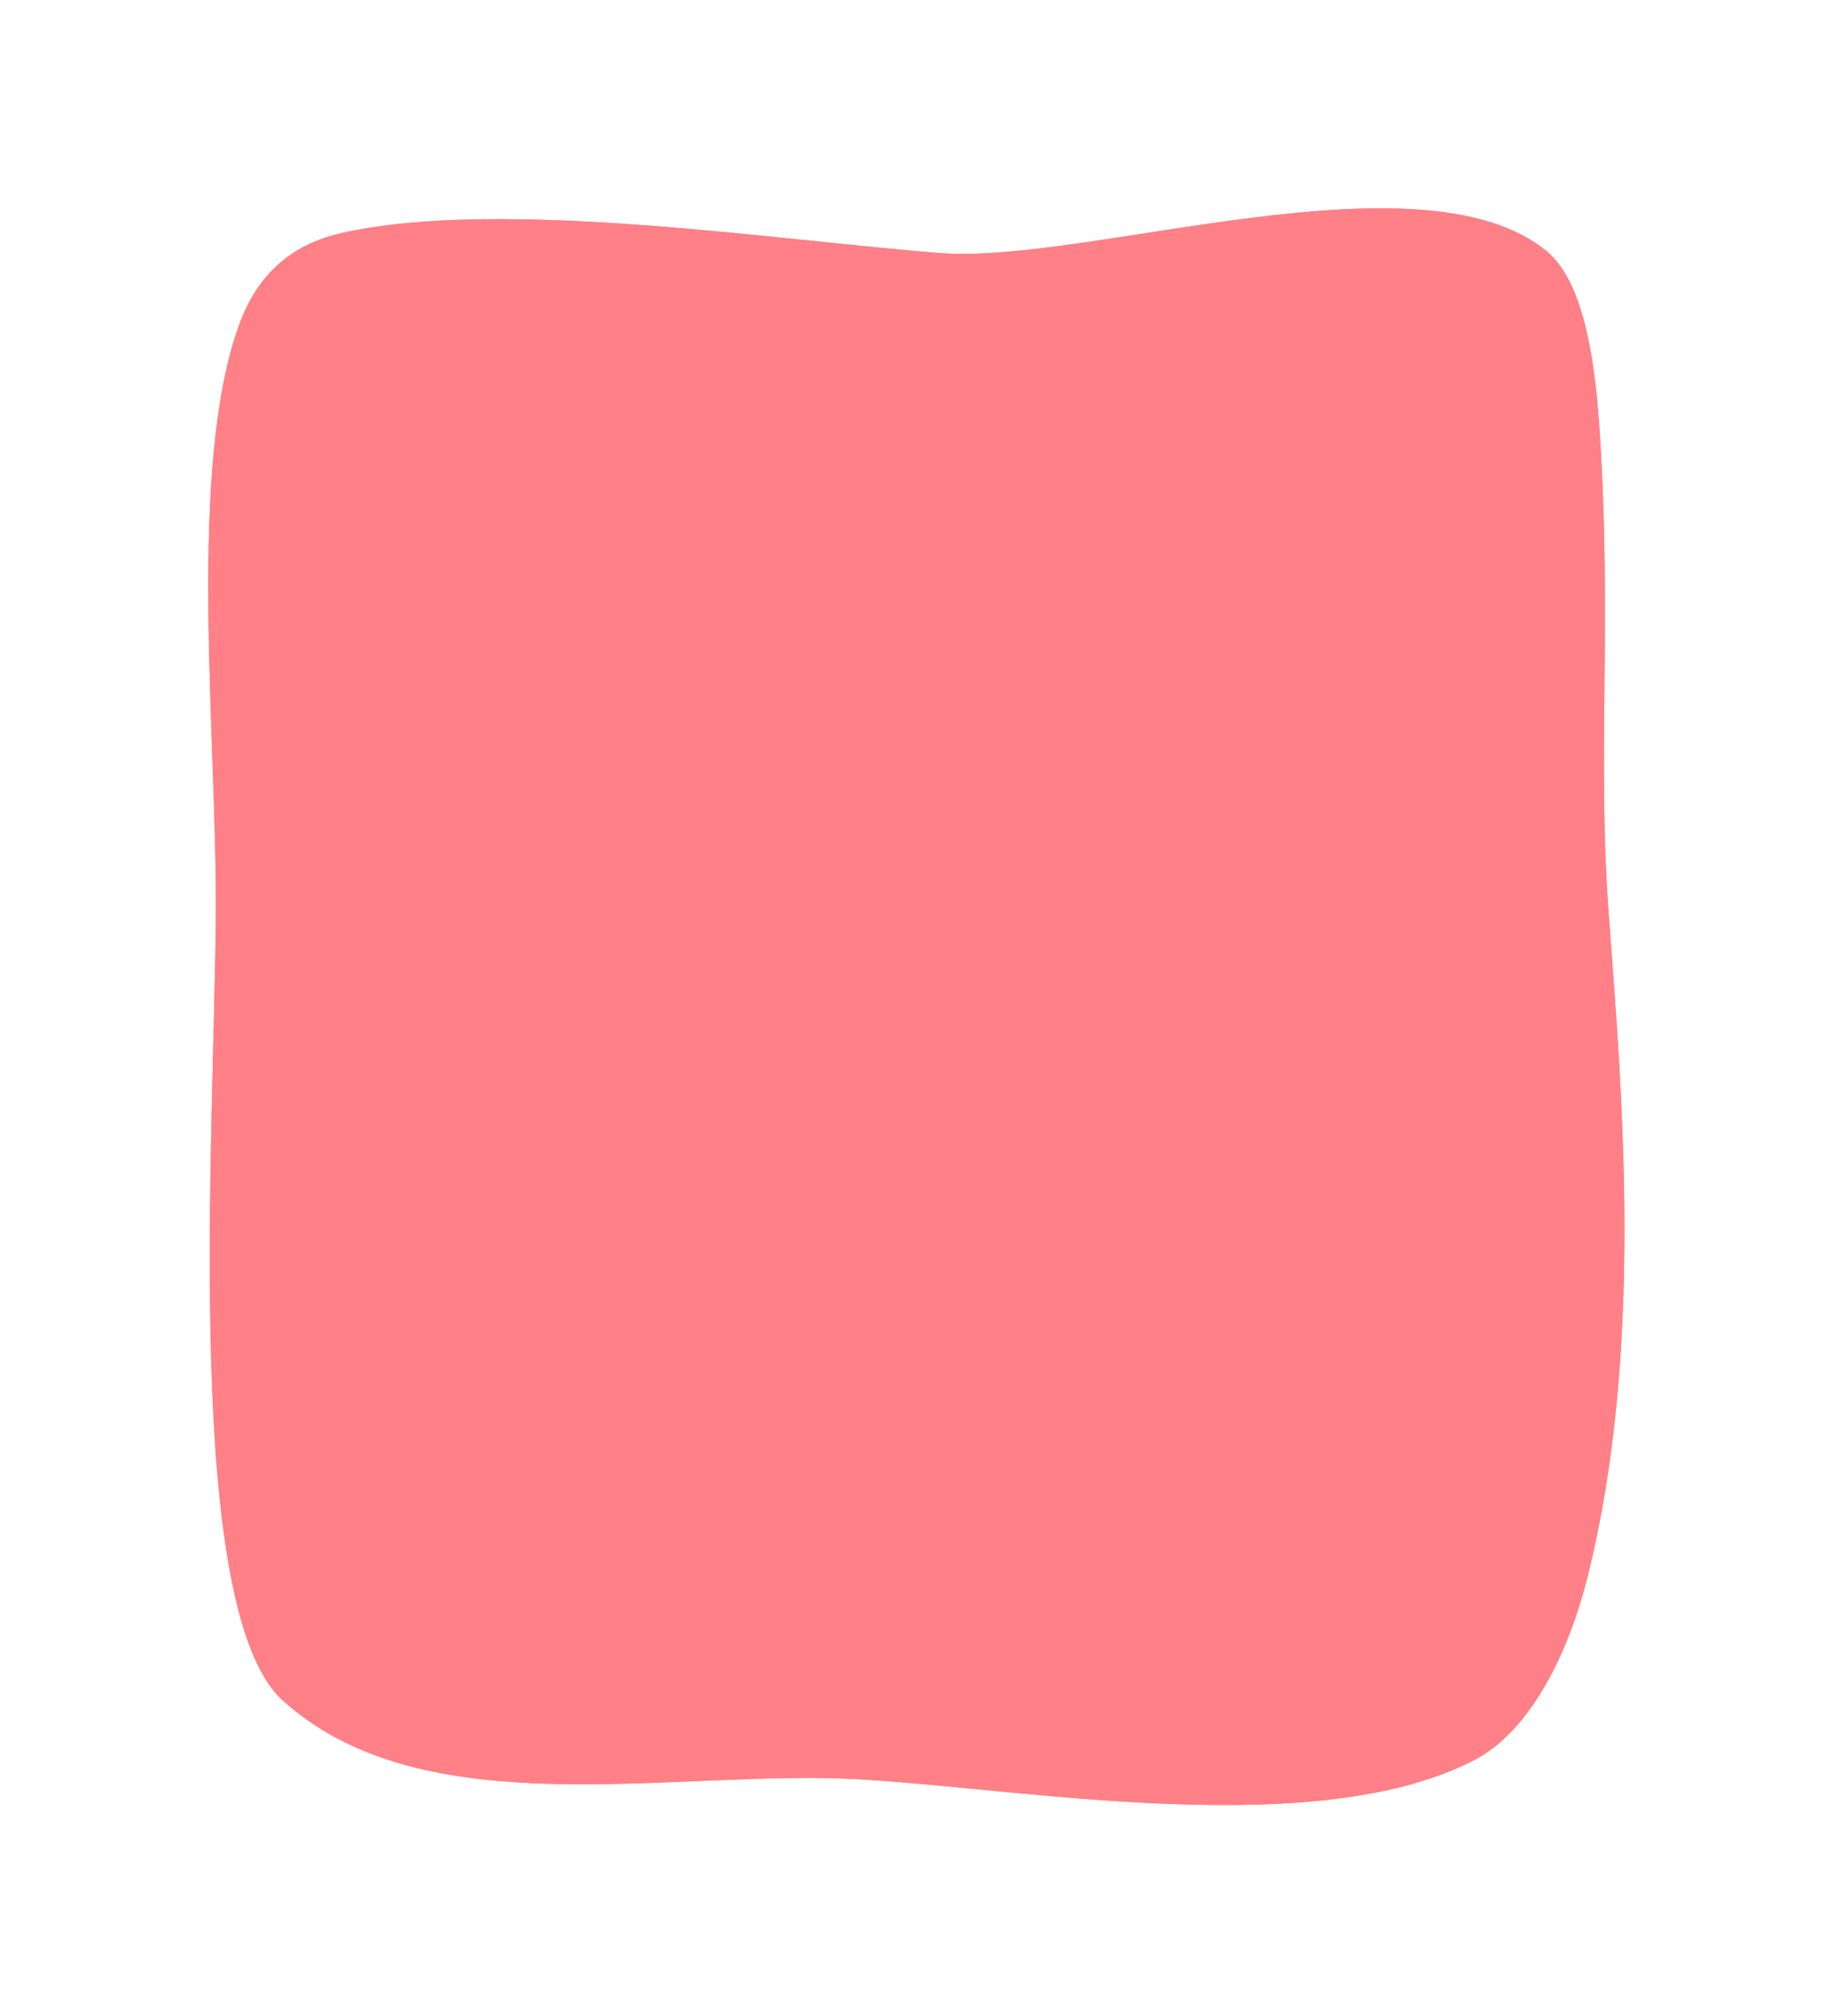 <?xml version="1.0" encoding="UTF-8"?> <svg xmlns="http://www.w3.org/2000/svg" width="352" height="387" viewBox="0 0 352 387" fill="none"> <g filter="url(#filter0_d)"> <path fill-rule="evenodd" clip-rule="evenodd" d="M41.454 175.967C41.725 141.608 35.873 90.272 45.896 62.436C50.058 50.877 57.975 46.489 65.551 44.766C96.117 37.816 149.622 46.228 180.703 48.601C208.876 50.751 273.052 28.465 297.043 48.259C303.947 53.956 306.23 68.537 307.139 82.144C309.601 118.97 306.661 145.594 308.958 175.967C311.611 211.03 315.618 259.456 304.922 302.475C300.719 319.375 292.925 332.866 283.058 337.948C250.434 354.749 189.348 341.877 158.717 341.377C123.799 340.808 79.931 349.648 54.28 326.453C35.041 309.056 41.123 217.926 41.454 175.967Z" fill="#FF8086"></path> </g> <g filter="url(#filter1_i)"> <path fill-rule="evenodd" clip-rule="evenodd" d="M41.454 175.967C41.725 141.608 35.873 90.272 45.896 62.436C50.058 50.877 57.975 46.489 65.551 44.766C96.117 37.816 149.622 46.228 180.703 48.601C208.876 50.751 273.052 28.465 297.043 48.259C303.947 53.956 306.23 68.537 307.139 82.144C309.601 118.97 306.661 145.594 308.958 175.967C311.611 211.03 315.618 259.456 304.922 302.475C300.719 319.375 292.925 332.866 283.058 337.948C250.434 354.749 189.348 341.877 158.717 341.377C123.799 340.808 79.931 349.648 54.28 326.453C35.041 309.056 41.123 217.926 41.454 175.967Z" fill="#FF8086"></path> </g> <defs> <filter id="filter0_d" x="0" y="0" width="351.946" height="386.559" filterUnits="userSpaceOnUse" color-interpolation-filters="sRGB"> <feFlood flood-opacity="0" result="BackgroundImageFix"></feFlood> <feColorMatrix in="SourceAlpha" type="matrix" values="0 0 0 0 0 0 0 0 0 0 0 0 0 0 0 0 0 0 127 0"></feColorMatrix> <feOffset></feOffset> <feGaussianBlur stdDeviation="20"></feGaussianBlur> <feColorMatrix type="matrix" values="0 0 0 0 0 0 0 0 0 0 0 0 0 0 0 0 0 0 0.2 0"></feColorMatrix> <feBlend mode="normal" in2="BackgroundImageFix" result="effect1_dropShadow"></feBlend> <feBlend mode="normal" in="SourceGraphic" in2="effect1_dropShadow" result="shape"></feBlend> </filter> <filter id="filter1_i" x="40" y="40" width="271.946" height="306.559" filterUnits="userSpaceOnUse" color-interpolation-filters="sRGB"> <feFlood flood-opacity="0" result="BackgroundImageFix"></feFlood> <feBlend mode="normal" in="SourceGraphic" in2="BackgroundImageFix" result="shape"></feBlend> <feColorMatrix in="SourceAlpha" type="matrix" values="0 0 0 0 0 0 0 0 0 0 0 0 0 0 0 0 0 0 127 0" result="hardAlpha"></feColorMatrix> <feOffset></feOffset> <feGaussianBlur stdDeviation="20"></feGaussianBlur> <feComposite in2="hardAlpha" operator="arithmetic" k2="-1" k3="1"></feComposite> <feColorMatrix type="matrix" values="0 0 0 0 0 0 0 0 0 0 0 0 0 0 0 0 0 0 0.2 0"></feColorMatrix> <feBlend mode="normal" in2="shape" result="effect1_innerShadow"></feBlend> </filter> </defs> </svg> 